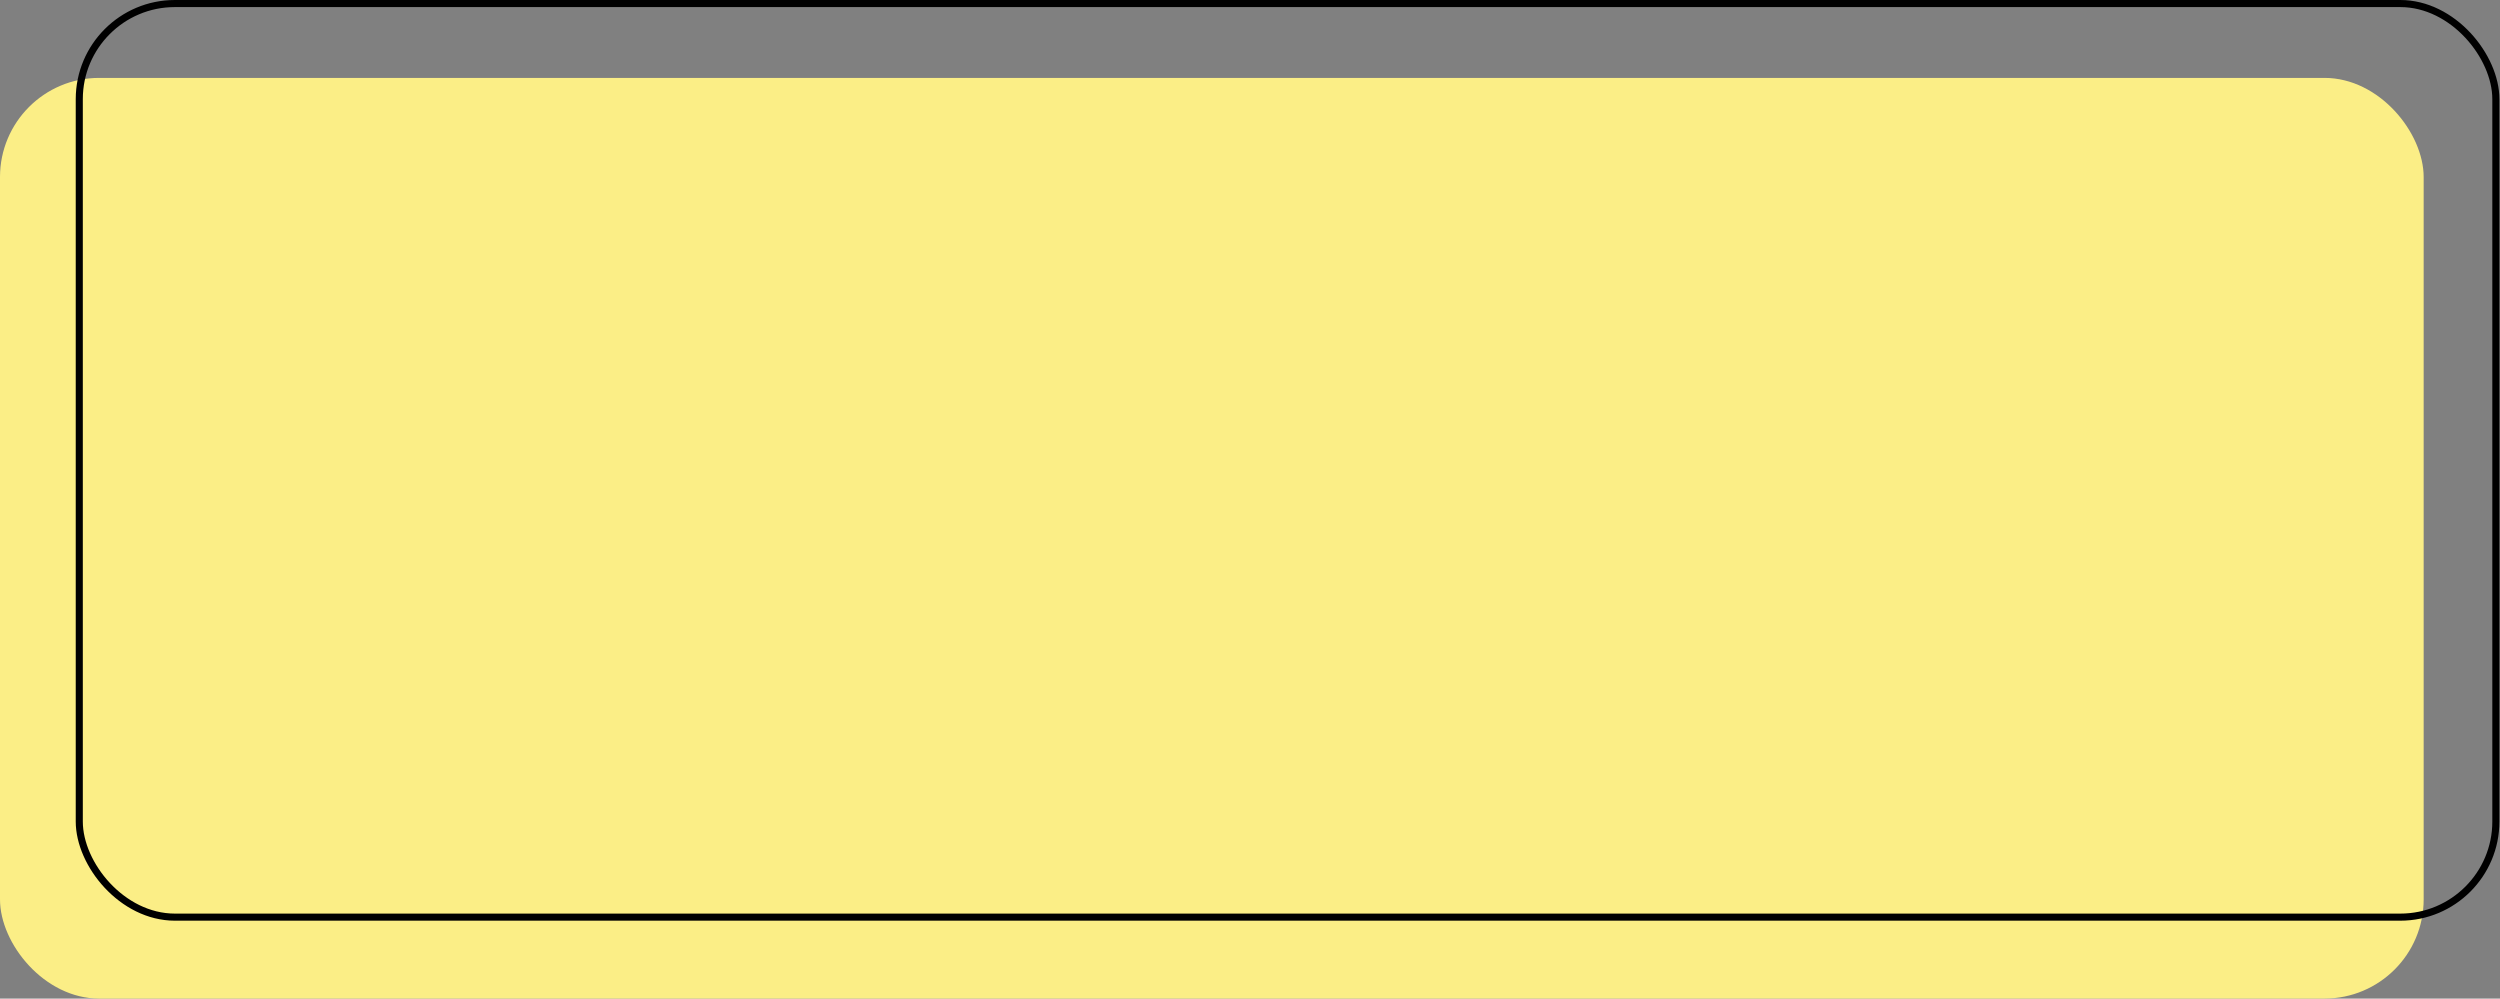 <?xml version="1.0" encoding="UTF-8"?> <svg xmlns="http://www.w3.org/2000/svg" width="353" height="141" viewBox="0 0 353 141" fill="none"><rect x="0" y="0" width="353" height="141" fill="#808080" stroke="none"/> <rect y="11" width="342.222" height="130" rx="14" fill="#FBEE86"></rect> <rect x="11.194" y="0.5" width="341.222" height="129" rx="13.5" stroke="black"></rect> </svg> 